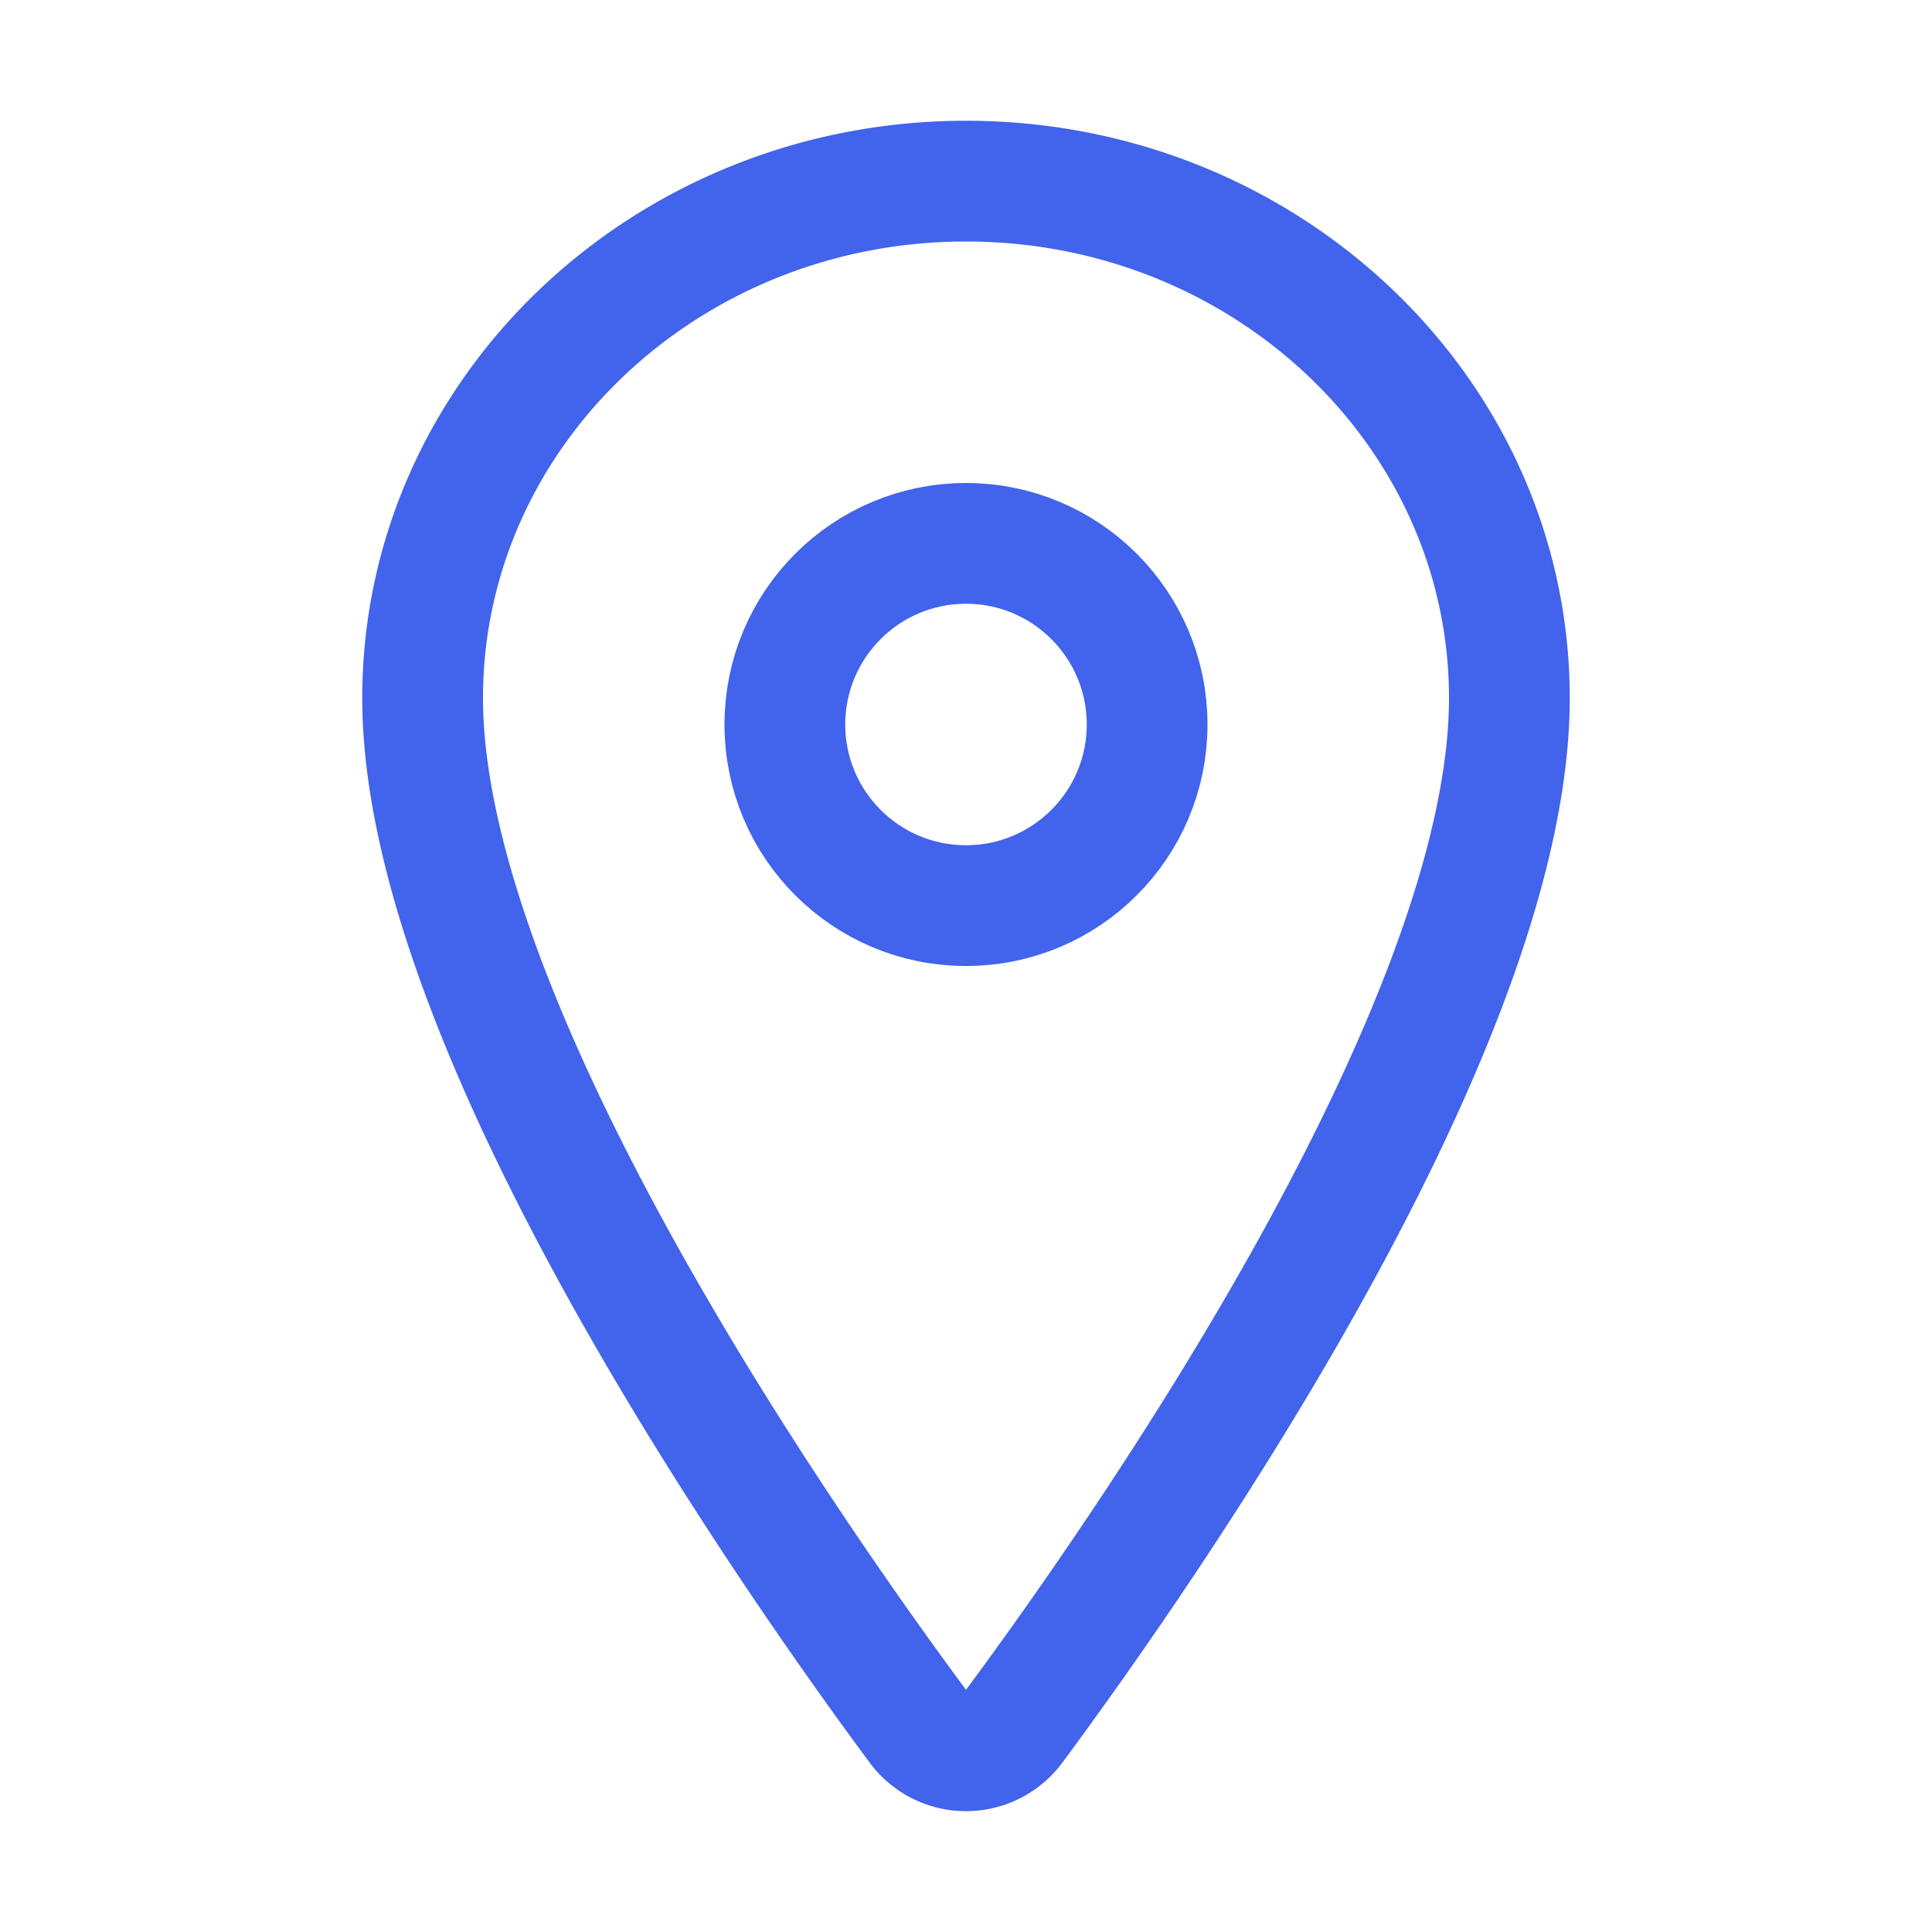 <svg xmlns="http://www.w3.org/2000/svg" class="ionicon" viewBox="0 0 512 512"><title>Location</title><path d="M256 48c-79.5 0-144 61.39-144 137 0 87 96 224.87 131.25 272.49a15.77 15.77 0 0025.5 0C304 409.89 400 272.07 400 185c0-75.61-64.5-137-144-137z" fill="none" stroke="#4263eb" stroke-linecap="round" stroke-linejoin="round" stroke-width="32"/><circle cx="256" cy="192" r="48" fill="none" stroke="#4263eb" stroke-linecap="round" stroke-linejoin="round" stroke-width="32"/></svg>